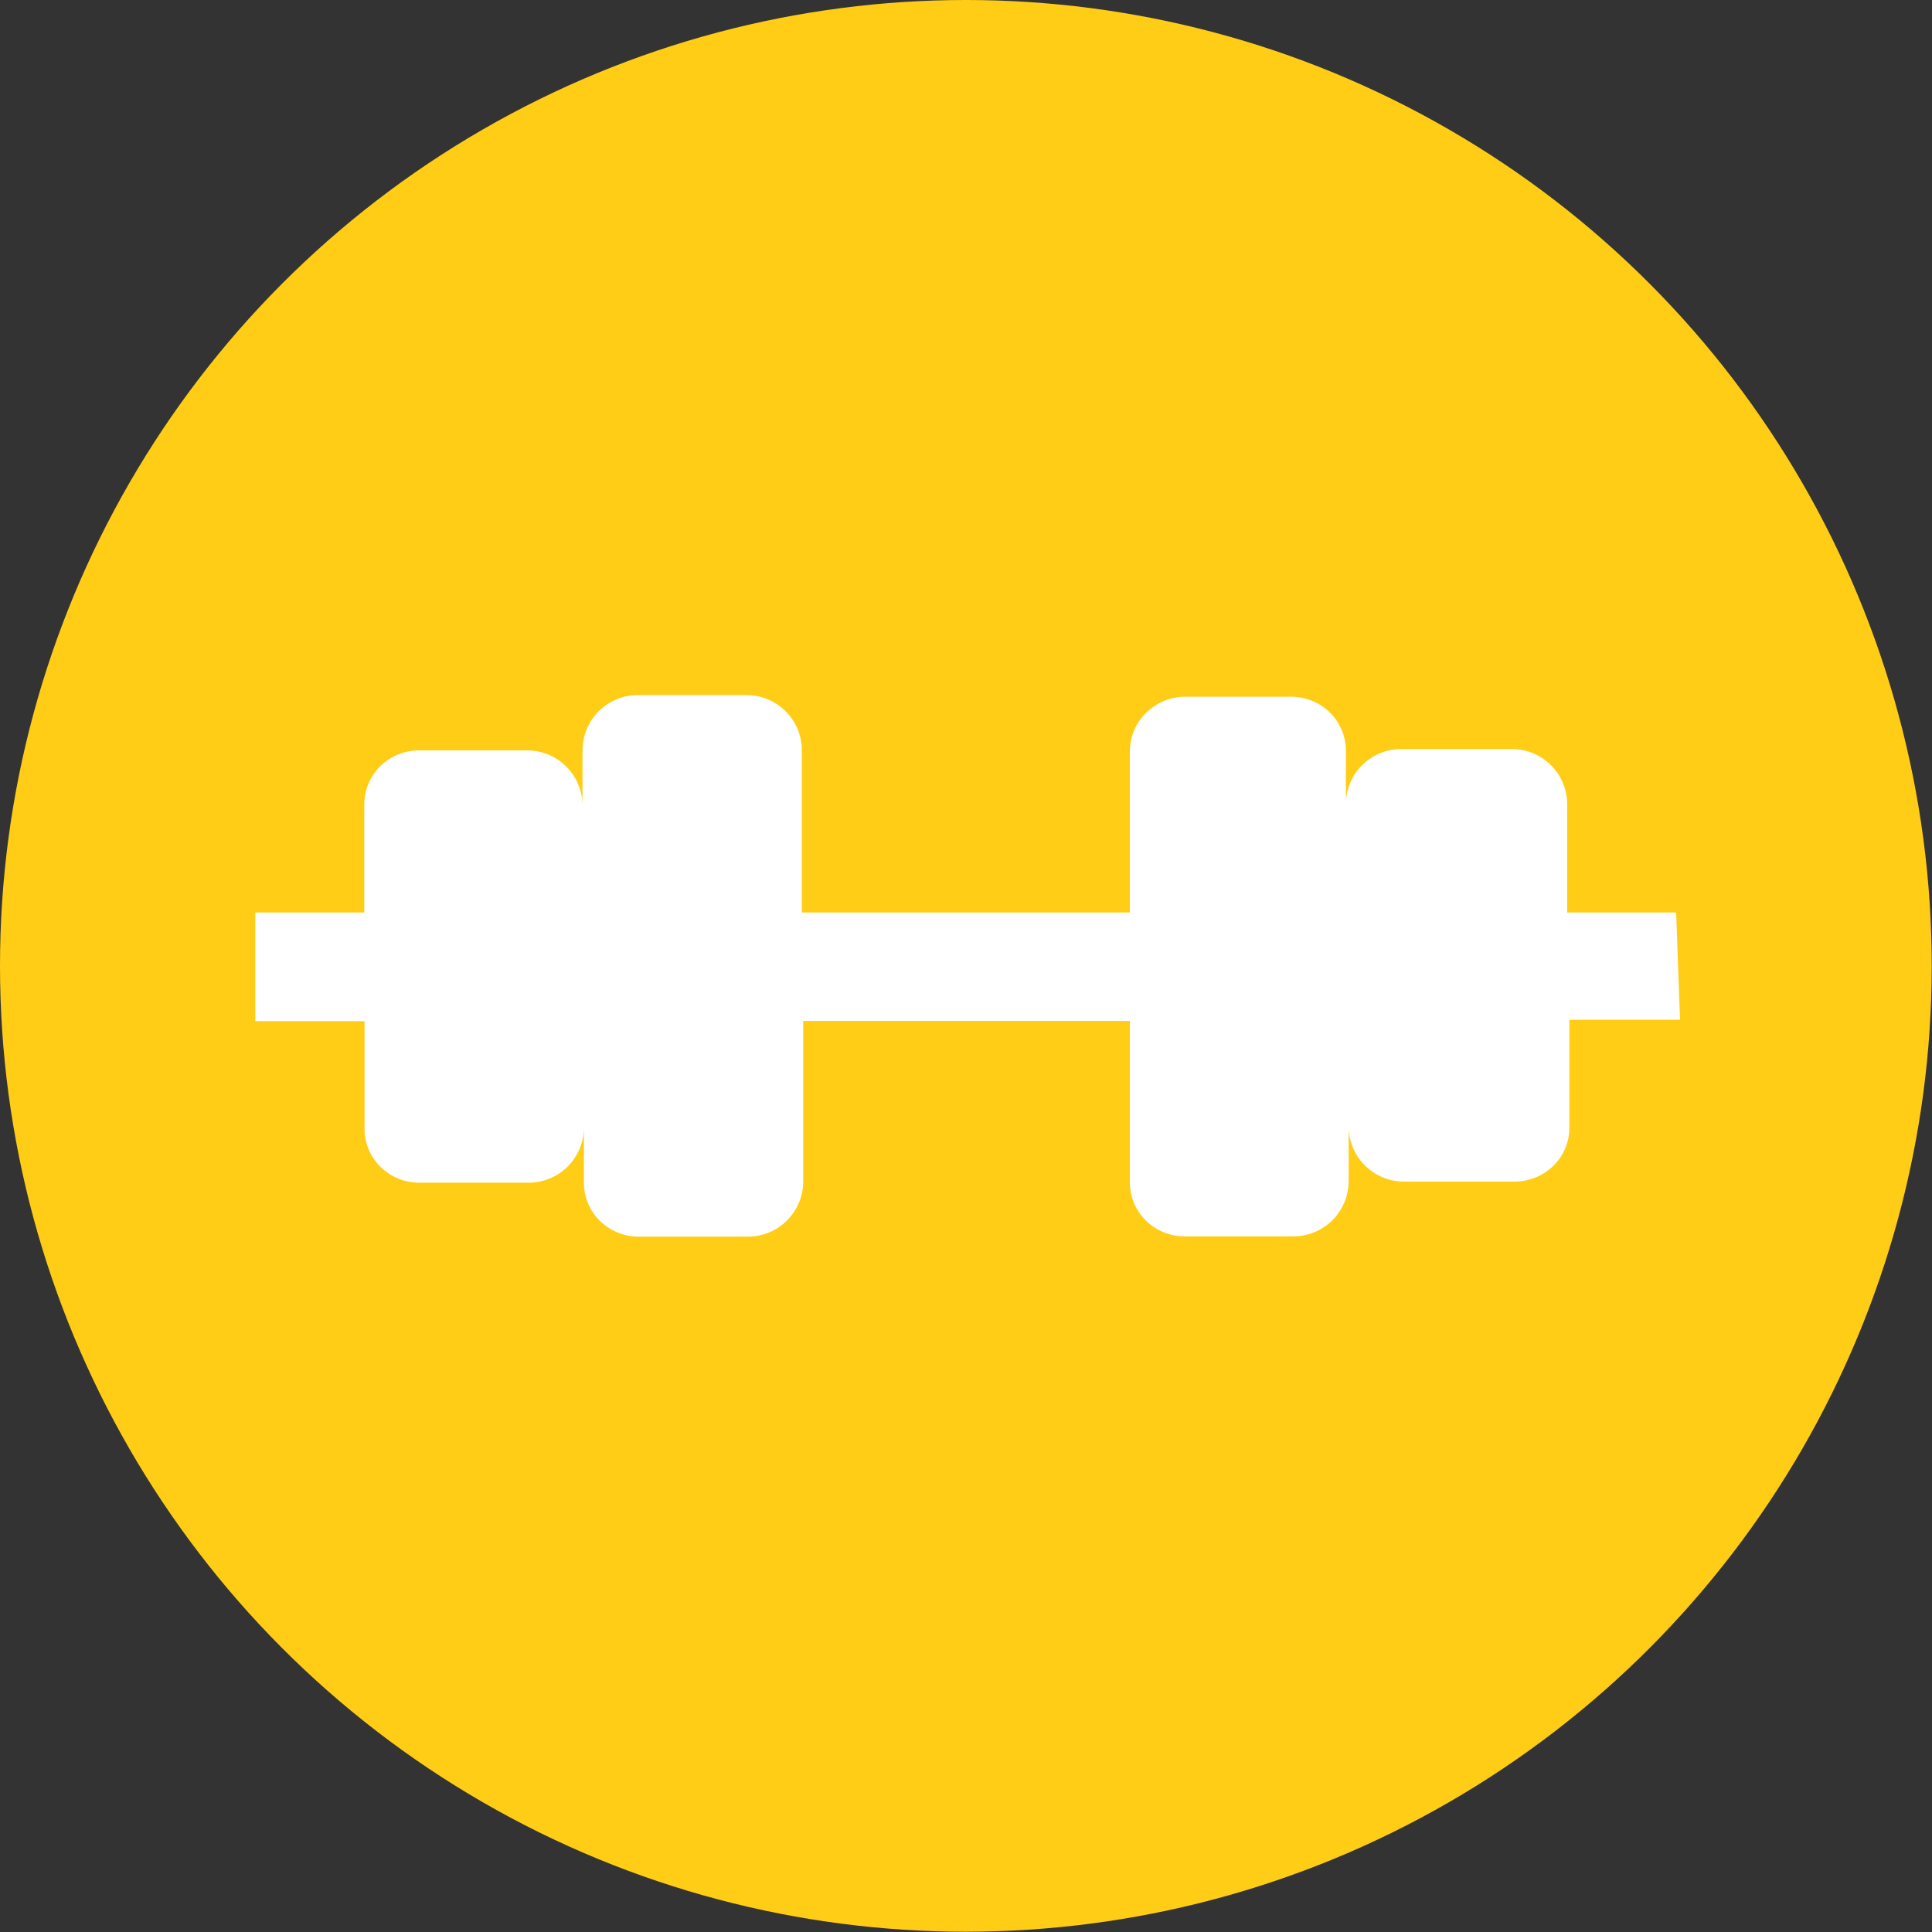 <svg id="Laag_1" data-name="Laag 1" xmlns="http://www.w3.org/2000/svg" xmlns:xlink="http://www.w3.org/1999/xlink" width="69.85" height="69.85" viewBox="0 0 69.85 69.85"><rect x="0" y="0" width="69.85" height="69.85" fill="#333333" stroke="none"/><defs><style>.cls-1{fill:none;}.cls-2{fill:#ffcd15;}.cls-3{clip-path:url(#clip-path);}.cls-4{clip-path:url(#clip-path-2);}.cls-5{fill:#fff;}</style><clipPath id="clip-path" transform="translate(-0.08 -0.08)"><path class="cls-1" d="M60.68,33.07H56.74V29.16a2,2,0,0,0-2-2h-4a2,2,0,0,0-2,1.94V27.21a1.94,1.94,0,0,0-.59-1.38,2,2,0,0,0-1.4-.56H42.93a2,2,0,0,0-1.4.57,1.94,1.94,0,0,0-.6,1.38v5.85H29.07V27.21a2,2,0,0,0-2-2H23.14a2,2,0,0,0-2,2v2a2,2,0,0,0-2-2H15.23a2,2,0,0,0-1.4.57,1.94,1.94,0,0,0-.58,1.38v3.91H9.31V37h3.95v3.89a1.93,1.93,0,0,0,.58,1.38,2,2,0,0,0,1.4.57h3.95a2,2,0,0,0,2-2v2a1.93,1.93,0,0,0,.58,1.38,2,2,0,0,0,1.4.57h3.95a2,2,0,0,0,2-2v-5.8H40.93v5.84a1.93,1.93,0,0,0,.58,1.38,2,2,0,0,0,1.4.57h3.93a2,2,0,0,0,2-2V40.86a2,2,0,0,0,2,1.94h4a2,2,0,0,0,1.4-.57,1.93,1.93,0,0,0,.58-1.38v-3.9h4Z"/></clipPath><clipPath id="clip-path-2" transform="translate(-0.08 -0.08)"><rect class="cls-1" x="-197.39" y="-1253.18" width="991.8" height="2493.49"/></clipPath></defs><title>icon-module-slider-weight</title><circle class="cls-2" cx="34.92" cy="34.92" r="34.92"/><g class="cls-3"><g class="cls-4"><rect class="cls-5" x="4.23" y="20.18" width="61.38" height="29.48"/></g></g></svg>